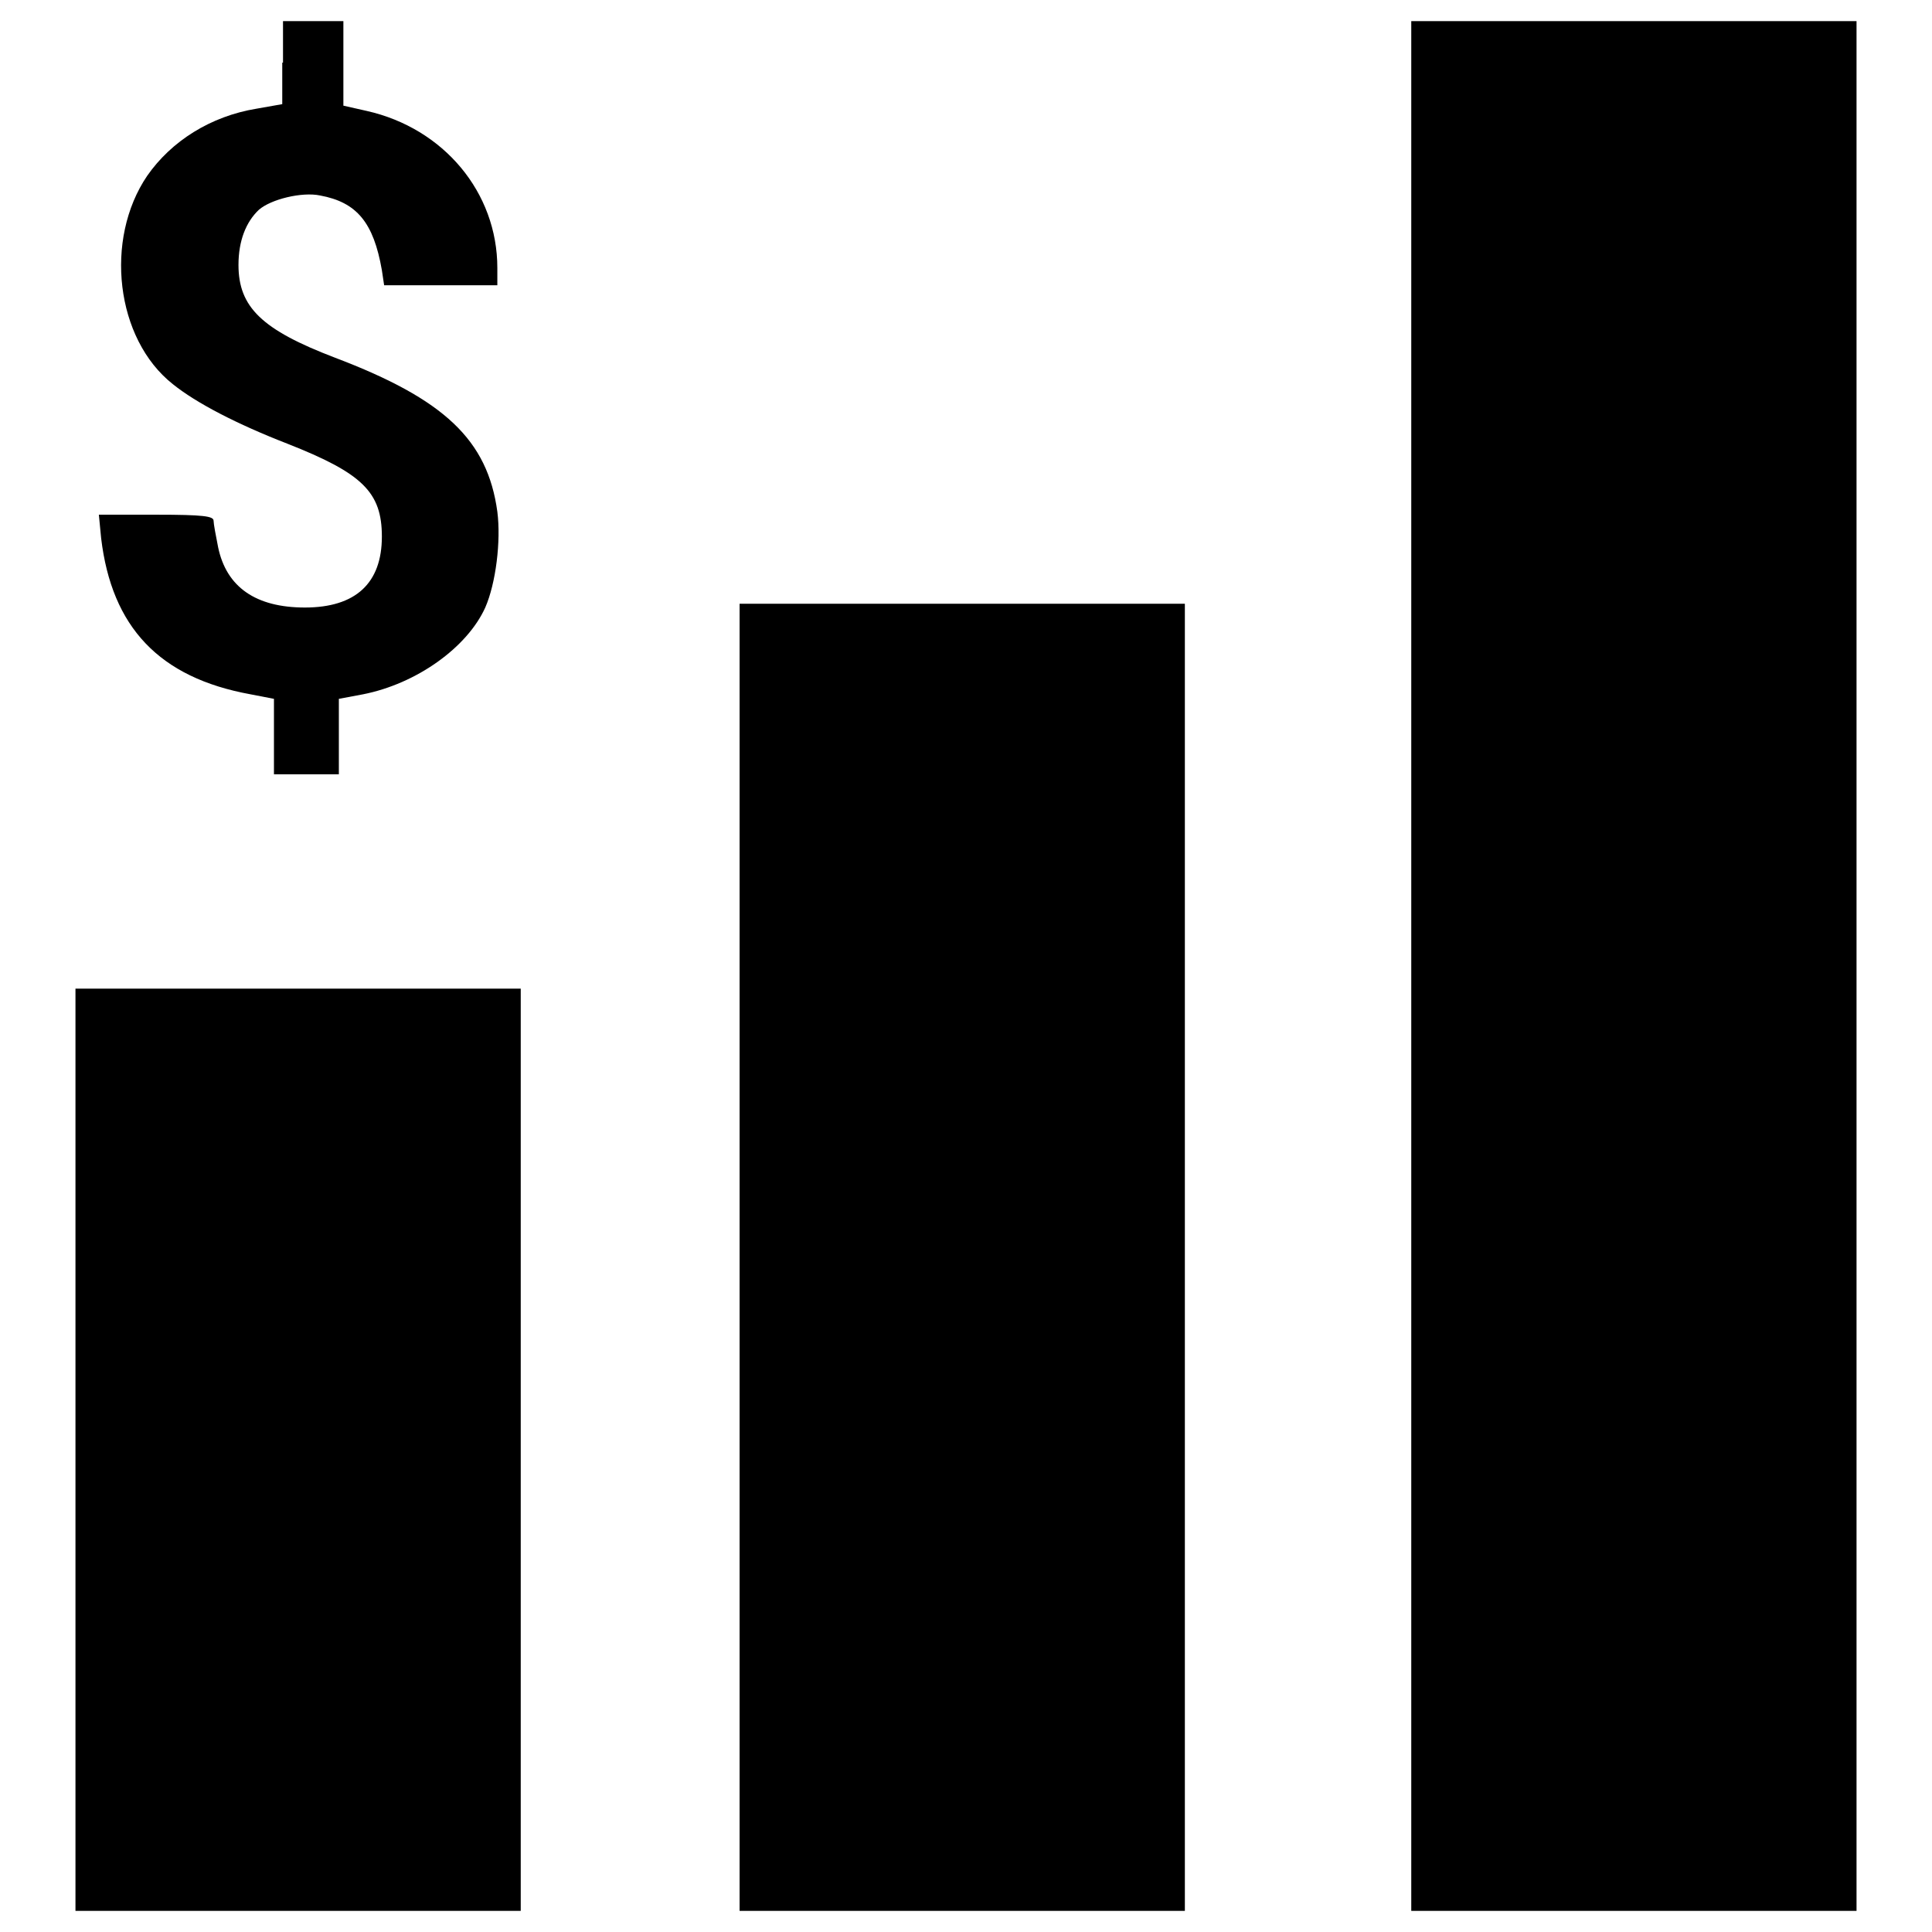<?xml version="1.0" encoding="utf-8"?>
<!-- Svg Vector Icons : http://www.onlinewebfonts.com/icon -->
<!DOCTYPE svg PUBLIC "-//W3C//DTD SVG 1.1//EN" "http://www.w3.org/Graphics/SVG/1.1/DTD/svg11.dtd">
<svg version="1.1" xmlns="http://www.w3.org/2000/svg" xmlns:xlink="http://www.w3.org/1999/xlink" x="0px" y="0px" viewBox="0 0 256 256" enable-background="new 0 0 256 256" xml:space="preserve">
<g><g><g><path fill="#000000" d="M37.4,8.3v5.5l-3.4,0.6c-6.1,1-11.3,4.3-14.5,8.9c-5.7,8.4-4.2,21.6,3.4,27.6c3.1,2.5,8.5,5.3,15.2,7.9c9.9,3.9,12.5,6.4,12.5,12.3c0,6.2-3.5,9.4-10.2,9.4c-6.5,0-10.4-2.7-11.5-8c-0.3-1.5-0.6-3.1-0.6-3.5c0-0.6-1.3-0.8-7.6-0.8h-7.6l0.3,3.1c1.4,11.8,7.7,18.5,19.8,20.7l3.1,0.6v5v5h4.3h4.3v-5v-5l3.2-0.6c7.1-1.4,13.8-6.2,16.2-11.5c1.4-3.2,2.1-8.8,1.6-12.7c-1.3-9.5-7-14.9-21.5-20.4c-9.7-3.7-12.8-6.7-12.8-12.3c0-3.2,1-5.7,2.7-7.3c1.6-1.4,5.7-2.4,8.1-1.9c4.9,0.9,7.1,3.6,8.2,9.9l0.3,2h7.5h7.5v-2.3c0-10-7.1-18.5-17.3-20.8l-3.1-0.7V8.3V2.8h-4h-4V8.3L37.4,8.3z"/><path fill="#000000" d="M187,128v125.2h29.5H246V128V2.8h-29.5H187V128z"/><path fill="#000000" d="M98,166.6v86.6h29.5H157v-86.6V80h-29.5H98V166.6z"/><path fill="#000000" d="M10,192.1v61.1h29.5H69v-61.1v-61.1H39.5H10V192.1z"/></g></g></g>
</svg>